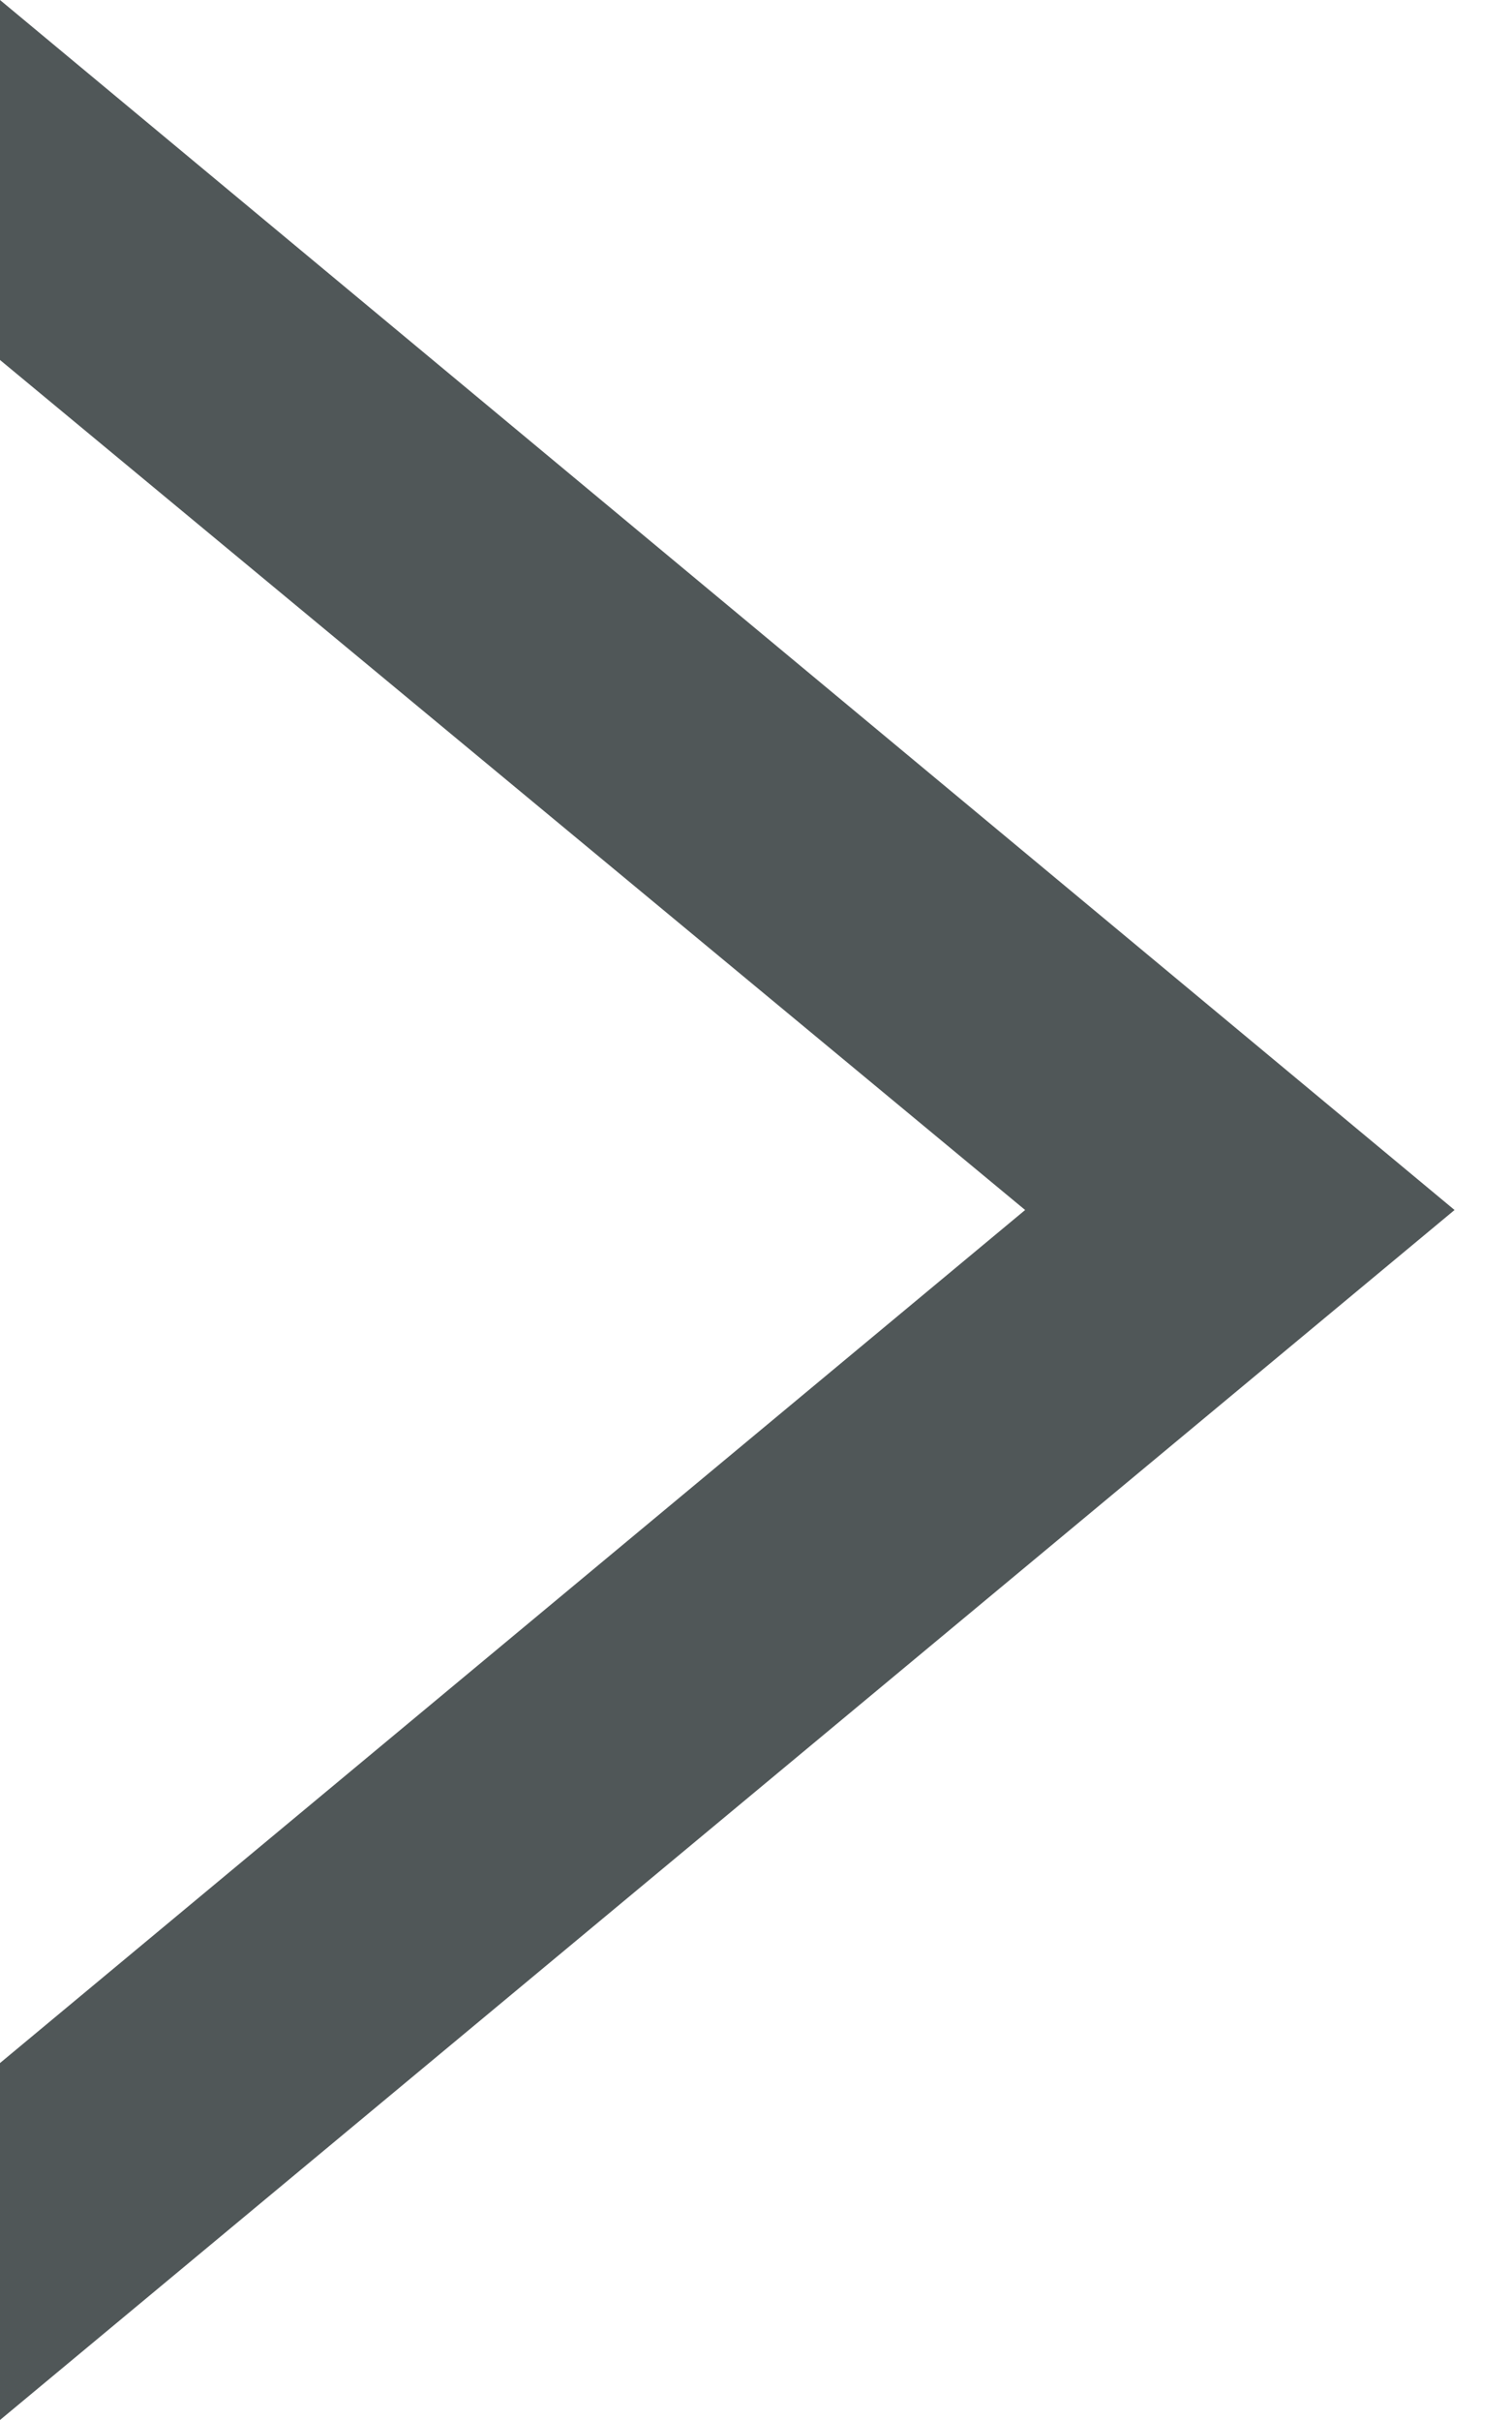 <svg id="レイヤー_1" data-name="レイヤー 1" xmlns="http://www.w3.org/2000/svg" viewBox="0 0 5 8"><defs><style>.cls-1{fill:#505758;}</style></defs><polygon class="cls-1" points="0 0 0 1.19 3.39 4 0 6.82 0 8 4.81 4 0 0"/></svg>